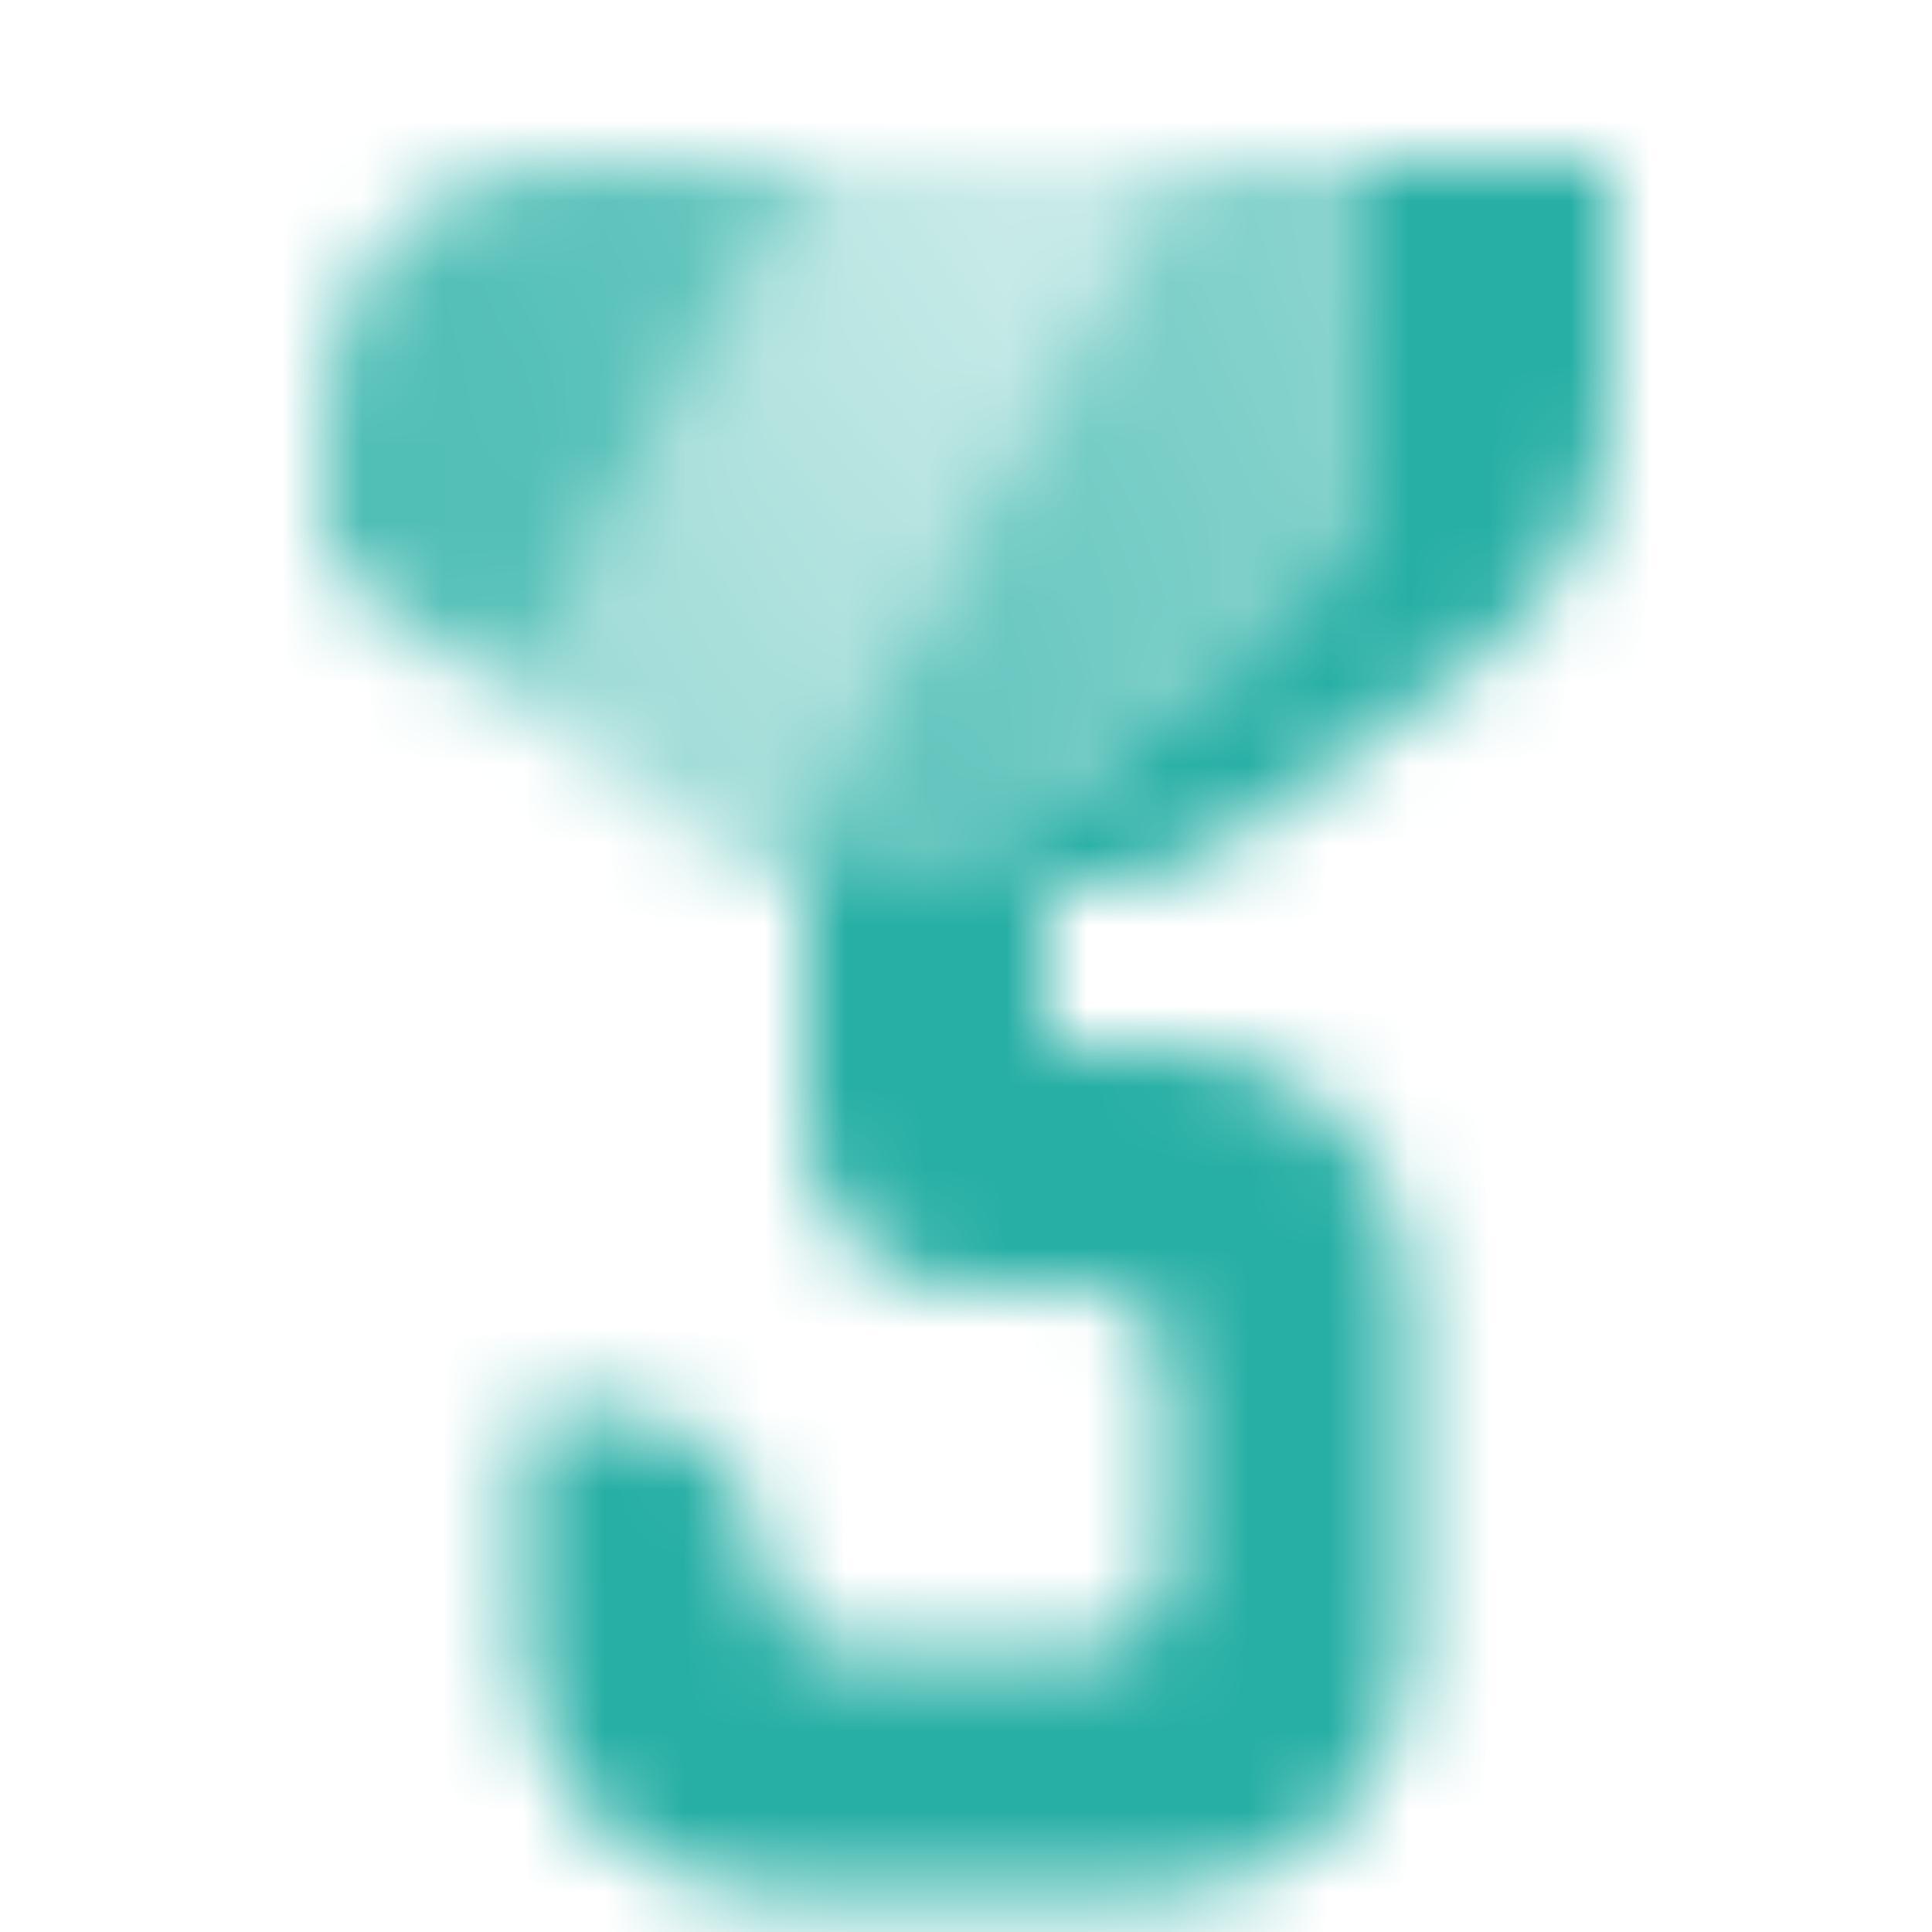<svg width="24" height="24" viewBox="0 0 24 24" fill="none" xmlns="http://www.w3.org/2000/svg">
<mask id="mask0_44_39" style="mask-type:alpha" maskUnits="userSpaceOnUse" x="4" y="2" width="16" height="22">
<path fill-rule="evenodd" clip-rule="evenodd" d="M10.145 2H7C5.343 2 4 3.343 4 5V7L6.328 8.693L10.145 2ZM9.512 11H11.5L15.353 8.198C16.388 7.445 17 6.243 17 4.963V2H14.645L9.512 11Z" fill="url(#paint0_linear_44_39)"/>
<path fill-rule="evenodd" clip-rule="evenodd" d="M6.328 8.693L10.145 2H14.645L9.512 11H9.5L6.328 8.693Z" fill="url(#paint1_linear_44_39)"/>
<path fill-rule="evenodd" clip-rule="evenodd" d="M11.5 11H13.524C14.159 11 14.776 10.799 15.289 10.426L18.353 8.198C19.388 7.445 20 6.243 20 4.963V2H17V4.963C17 6.243 16.388 7.445 15.353 8.198L11.5 11Z" fill="black"/>
<path fill-rule="evenodd" clip-rule="evenodd" d="M13 11H10V14C10 15.105 10.895 16 12 16H13.5C14.052 16 14.5 16.448 14.5 17V19.5C14.5 20.052 14.052 20.5 13.5 20.5H10.5C9.948 20.5 9.5 20.052 9.5 19.5C9.5 18.395 8.605 17.5 7.5 17.5H6.5V20.5C6.5 22.157 7.843 23.5 9.5 23.5H14.5C16.157 23.5 17.5 22.157 17.5 20.5V16C17.5 14.343 16.157 13 14.5 13H13V11Z" fill="black"/>
</mask>
<g mask="url(#mask0_44_39)">
<rect width="24" height="24" fill="#27AFA5"/>
</g>
<defs>
<linearGradient id="paint0_linear_44_39" x1="7" y1="7.5" x2="16.5" y2="3.5" gradientUnits="userSpaceOnUse">
<stop stop-opacity="0.8"/>
<stop offset="1" stop-opacity="0.55"/>
</linearGradient>
<linearGradient id="paint1_linear_44_39" x1="7.38" y1="9" x2="13.988" y2="4.308" gradientUnits="userSpaceOnUse">
<stop stop-opacity="0.45"/>
<stop offset="1" stop-opacity="0.25"/>
</linearGradient>
</defs>
</svg>
